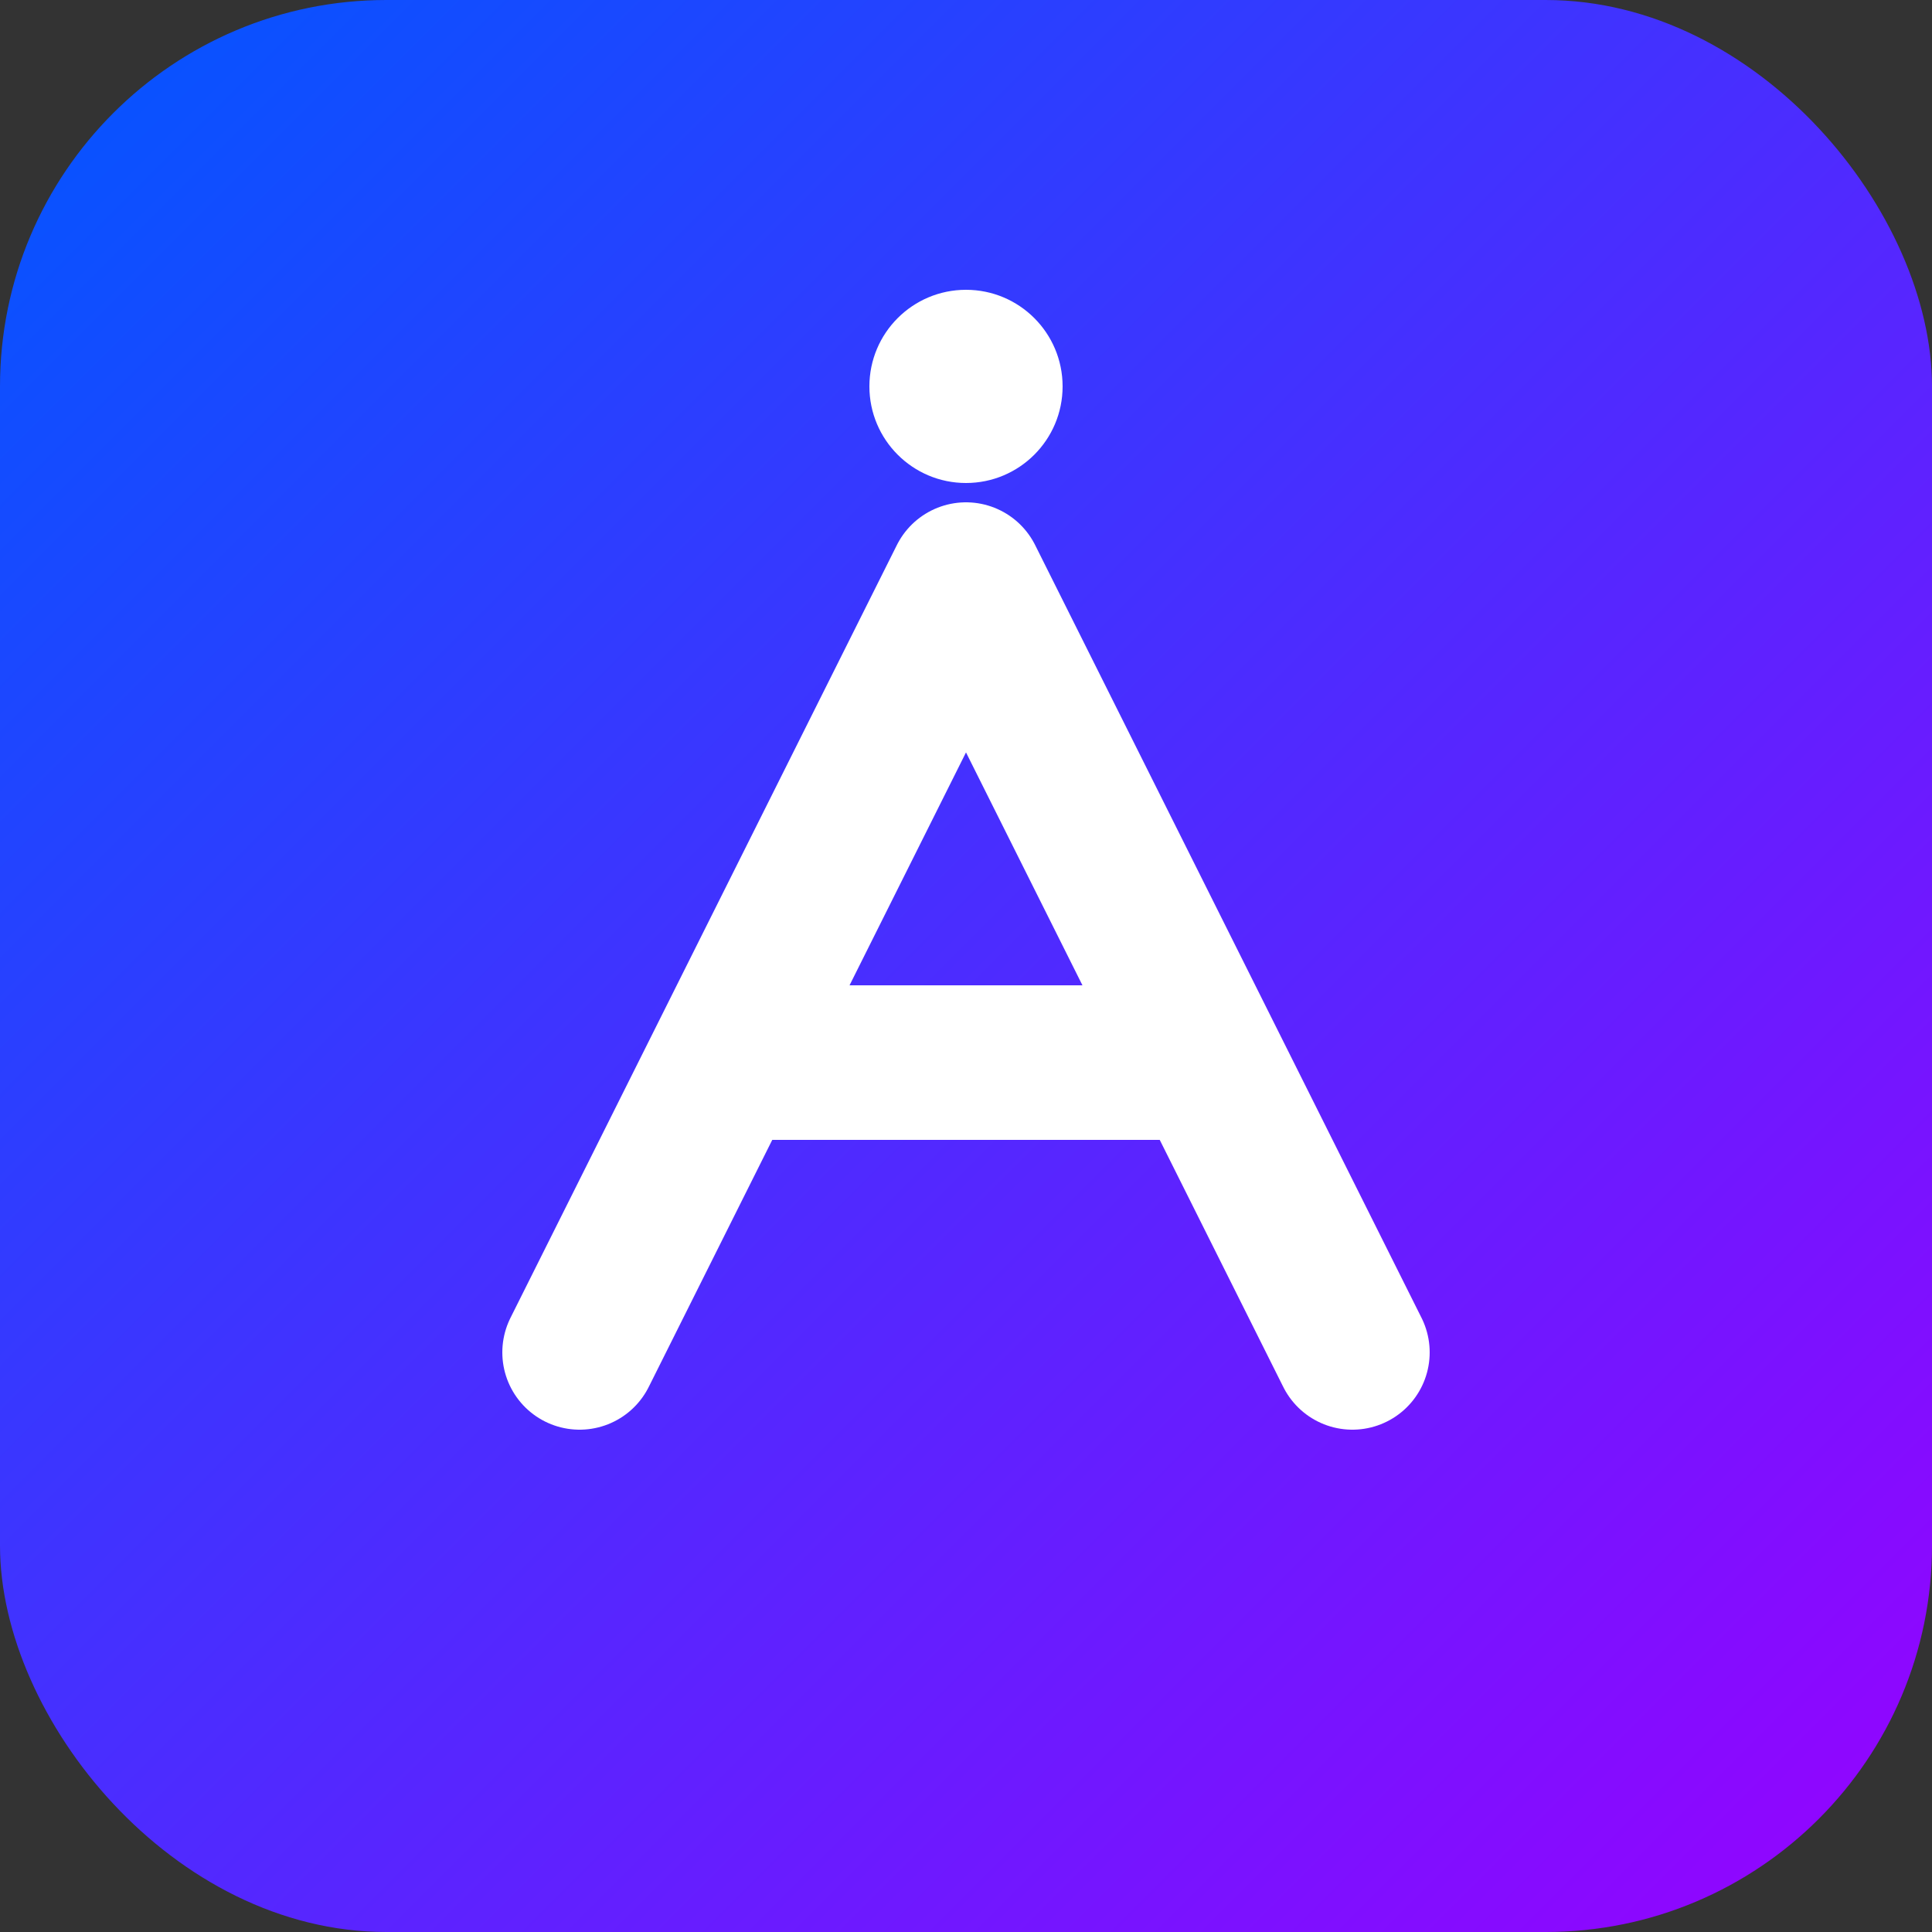 <svg xmlns="http://www.w3.org/2000/svg" viewBox="0 0 100 100">
  <rect x="0" y="0" width="100" height="100" fill="#333333" stroke="none"/>
  <defs>
    <linearGradient id="grad" x1="0%" y1="0%" x2="100%" y2="100%">
      <stop offset="0%" style="stop-color:#0057FF;stop-opacity:1" />
      <stop offset="100%" style="stop-color:#9801FF;stop-opacity:1" />
    </linearGradient>
  </defs>
  <rect width="100" height="100" rx="20" fill="url(#grad)" />
  <path d="M30 70 L50 30 L70 70 M40 55 L60 55" stroke="white" stroke-width="8" fill="none" stroke-linecap="round" stroke-linejoin="round"/>
  <circle cx="50" cy="20" r="5" fill="white">
    <animate attributeName="opacity" values="1;0.5;1" dur="2s" repeatCount="indefinite" />
  </circle>
</svg>
